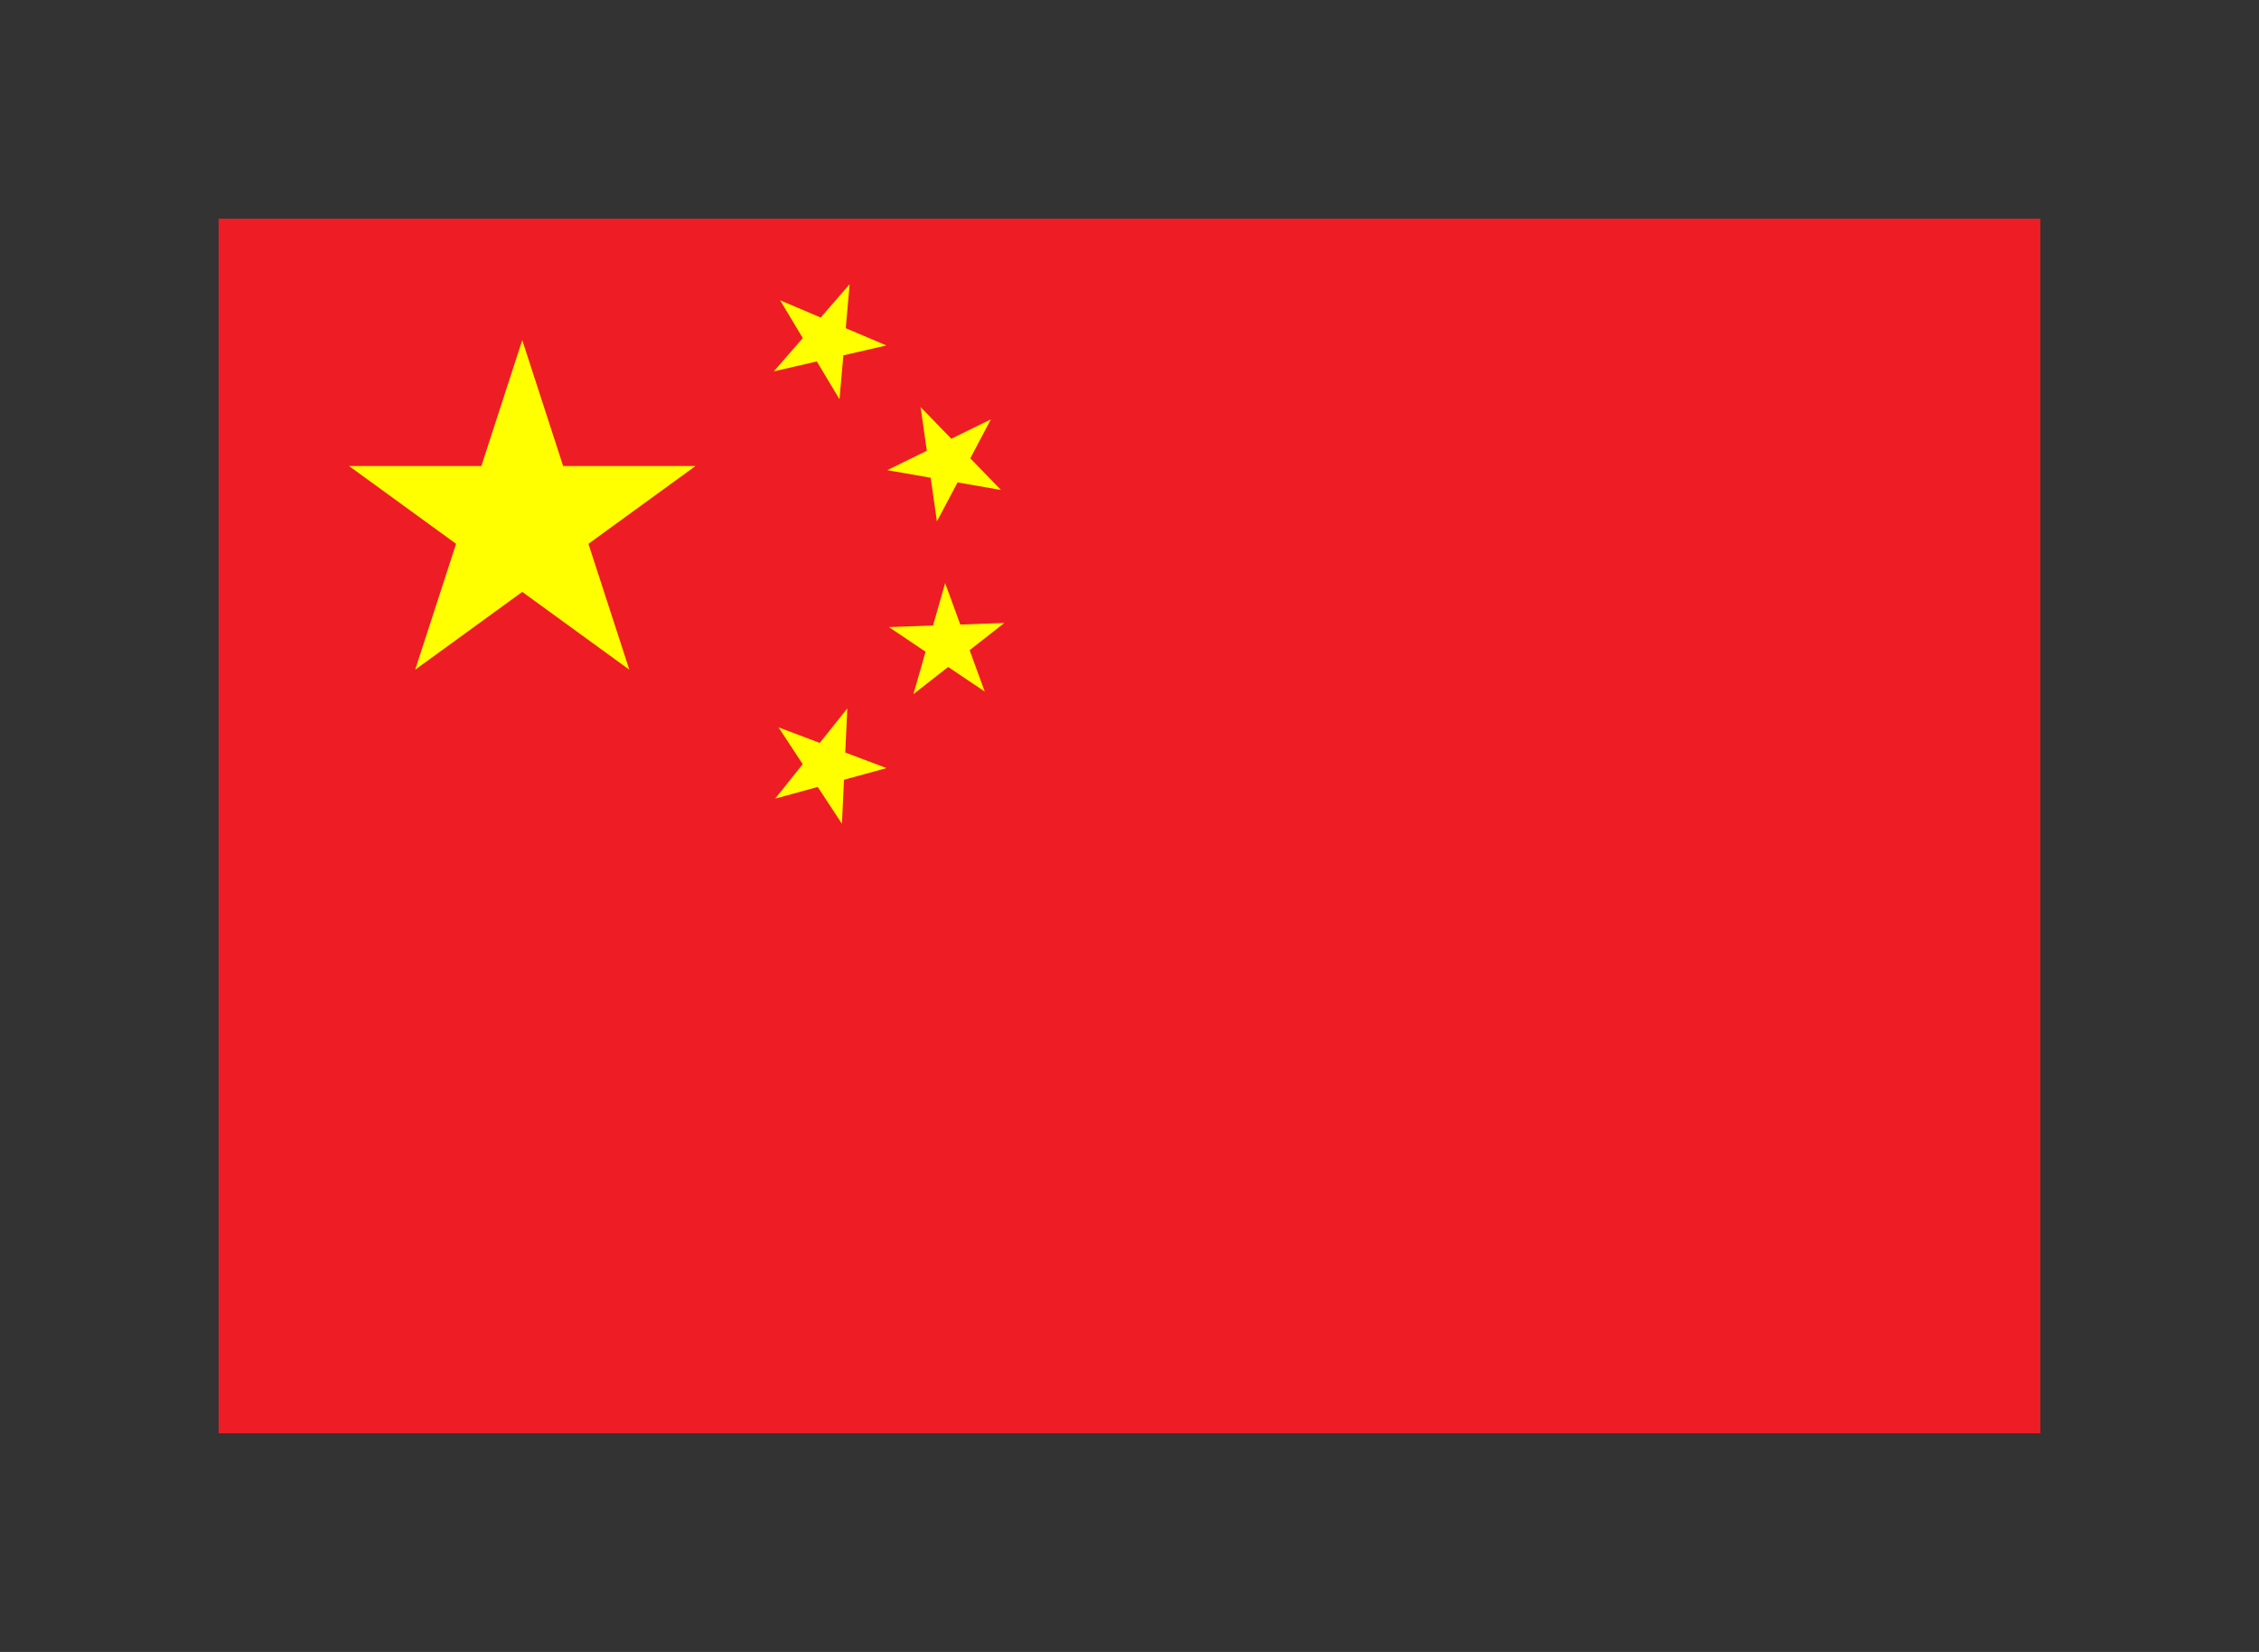 <?xml version="1.0"?>
<svg xmlns="http://www.w3.org/2000/svg" xmlns:xlink="http://www.w3.org/1999/xlink" viewBox="-108 -108 1116 816" preserveAspectRatio="xMidYMid meet"><rect x="-108" y="-108" width="1116" height="816" fill="#333333" stroke="none"/><path fill="#EE1C25" d="M0 0h900v600H0"/><g transform="matrix(3 0 0 3 150 150)"><path id="a" fill="#FF0" d="m0-30 17.634 54.27-46.166-33.54h57.064l-46.166 33.54Z"/></g><use xlink:href="#a" transform="rotate(23.036 2.784 766.082)"/><use xlink:href="#a" transform="rotate(45.87 38.201 485.396)"/><use xlink:href="#a" transform="rotate(69.945 29.892 362.328)"/><use xlink:href="#a" transform="rotate(20.66 -590.66 957.955)"/></svg>
